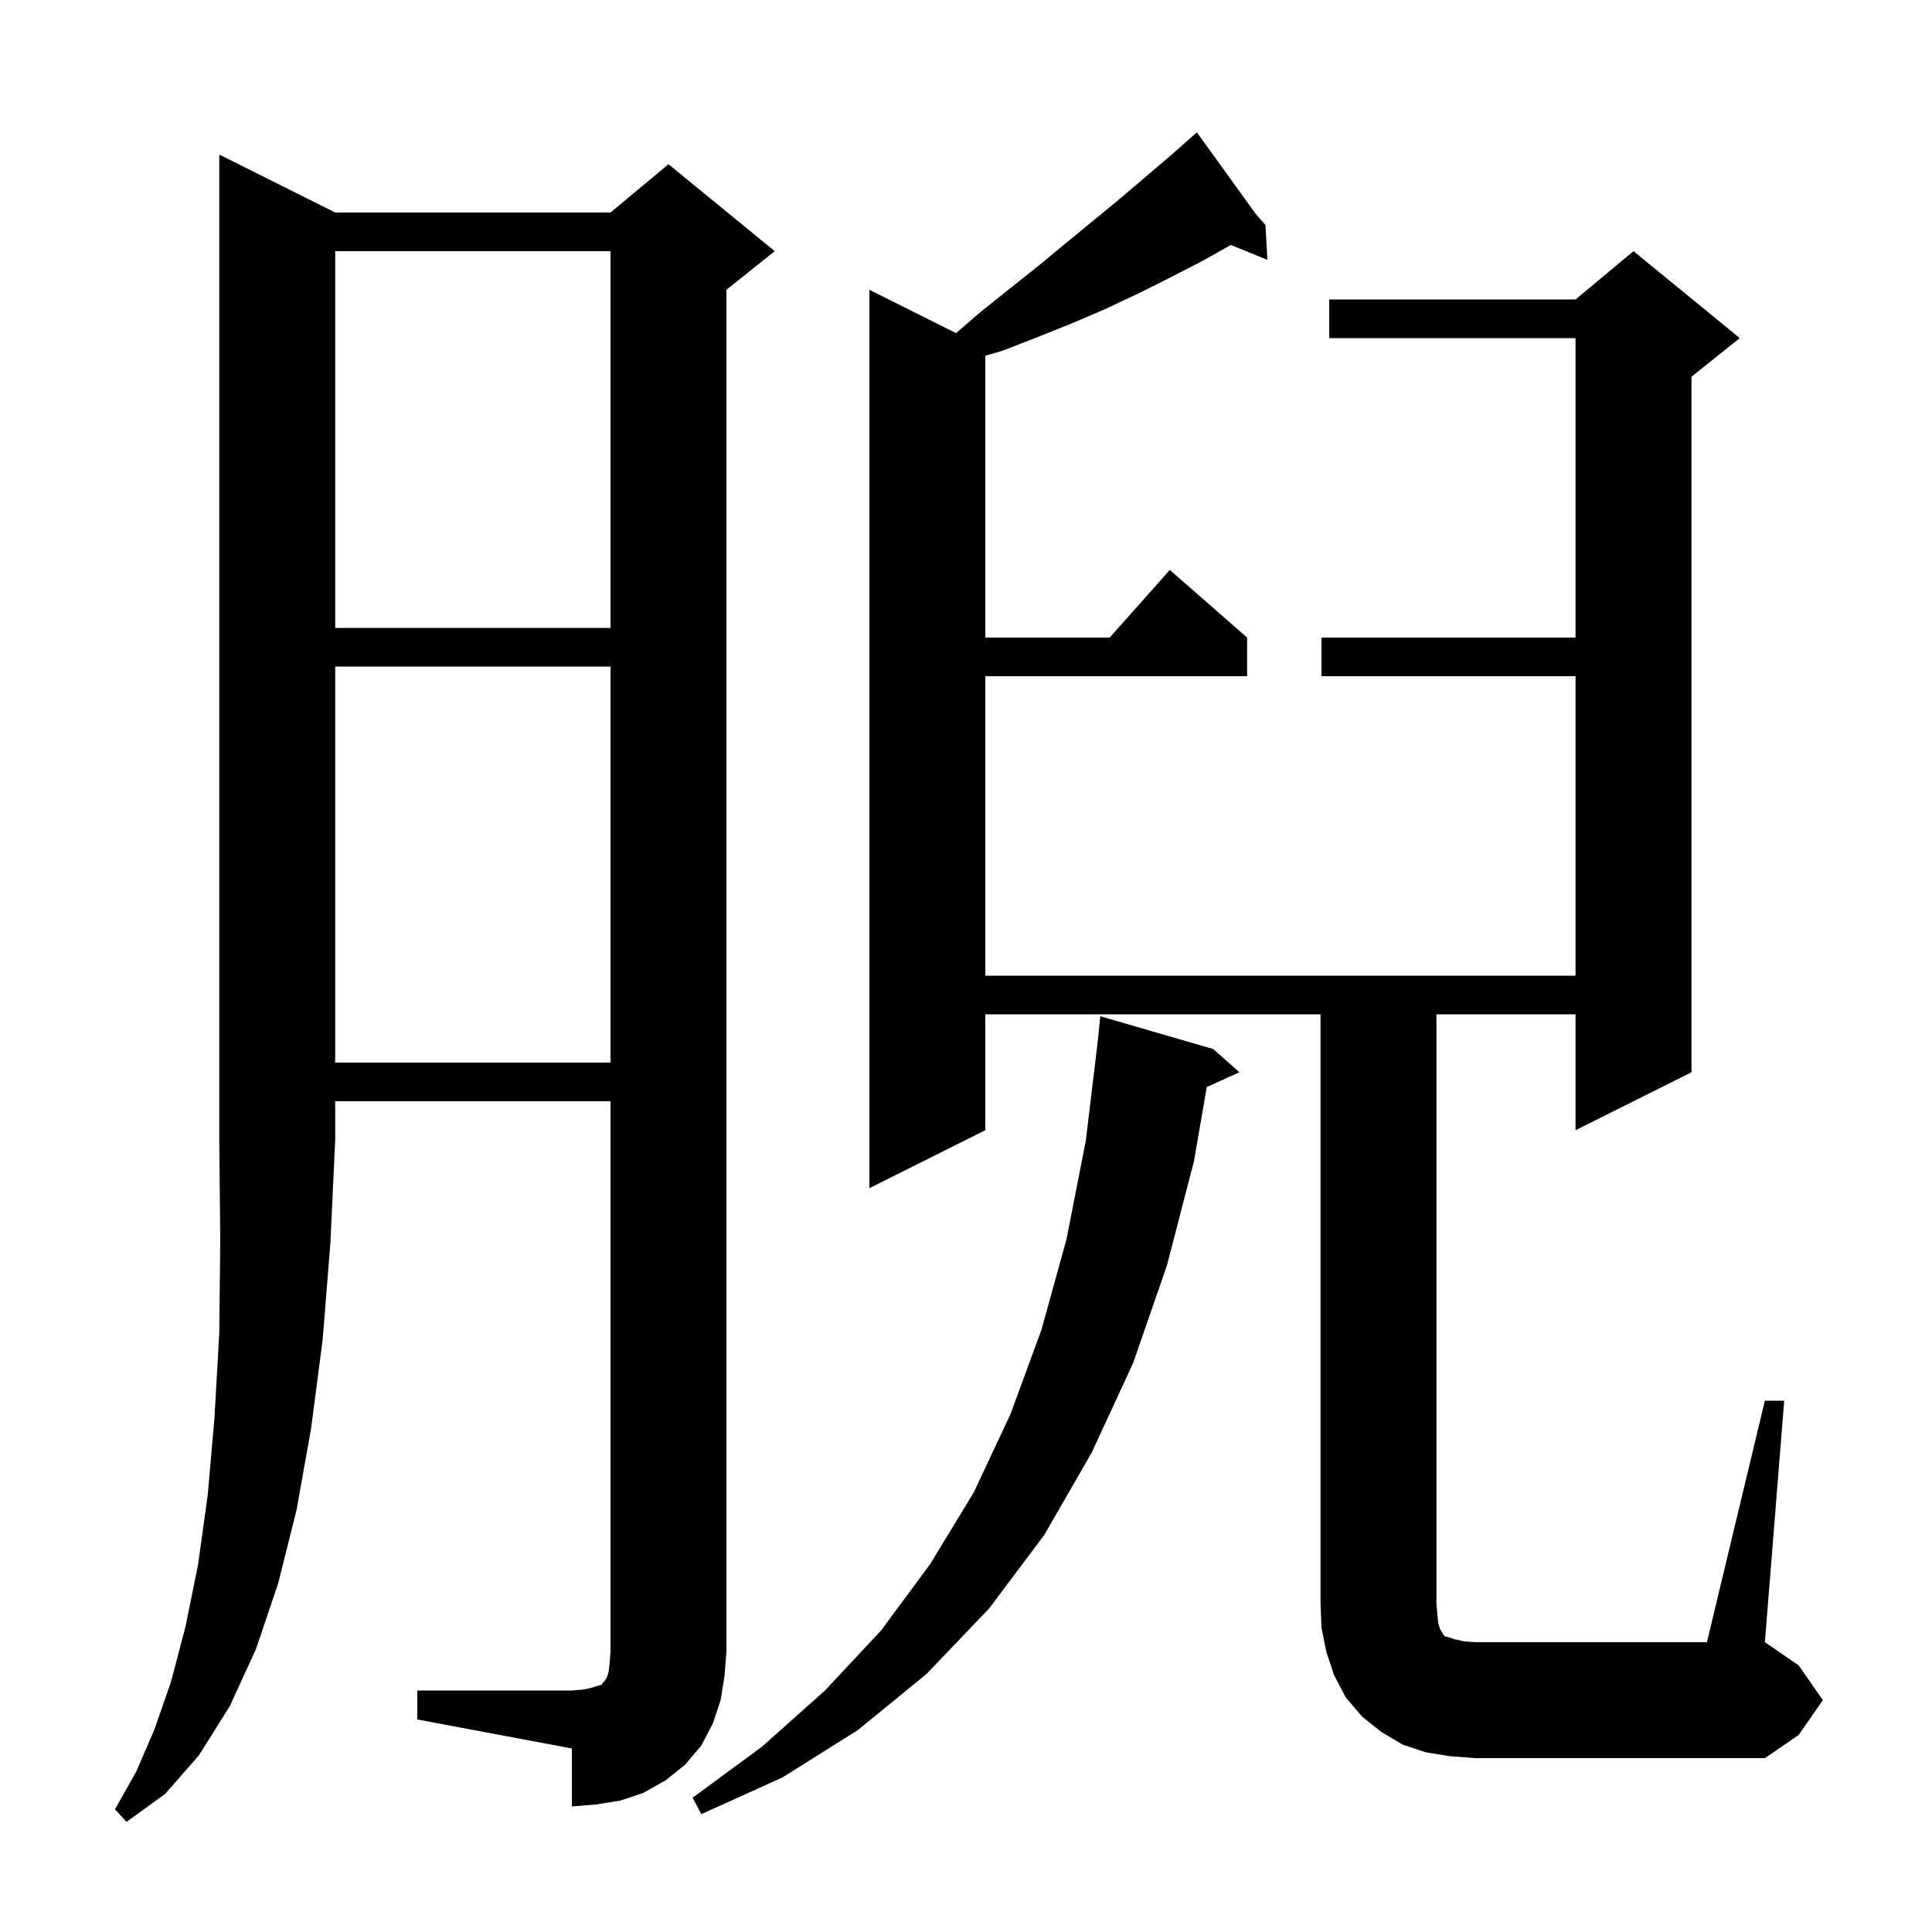 <svg xmlns="http://www.w3.org/2000/svg" xmlns:xlink="http://www.w3.org/1999/xlink" version="1.1" baseProfile="full" viewBox="0 0 200 200" width="200" height="200">
<g fill="black">
<path d="M 34.7 22.0 L 63.2 22.0 L 69.2 17.0 L 80.2 26.0 L 75.2 30.0 L 75.2 171.0 L 75.0 173.5 L 74.6 176.0 L 73.8 178.4 L 72.6 180.7 L 70.9 182.7 L 68.9 184.3 L 66.6 185.6 L 64.2 186.4 L 61.7 186.8 L 59.2 187.0 L 59.2 181.0 L 43.2 178.0 L 43.2 175.0 L 59.2 175.0 L 60.4 174.9 L 61.3 174.7 L 61.9 174.5 L 62.3 174.4 L 62.4 174.2 L 62.6 174.0 L 62.8 173.7 L 63.0 173.1 L 63.1 172.2 L 63.2 171.0 L 63.2 114.0 L 34.7 114.0 L 34.7 118.0 L 34.2 128.7 L 33.4 138.7 L 32.2 147.9 L 30.7 156.3 L 28.8 163.9 L 26.5 170.7 L 23.8 176.6 L 20.6 181.7 L 17.1 185.7 L 13.1 188.6 L 11.9 187.3 L 14.1 183.4 L 16.0 179.0 L 17.7 174.1 L 19.2 168.4 L 20.5 162.0 L 21.5 154.8 L 22.2 146.8 L 22.7 138.0 L 22.8 128.4 L 22.7 118.0 L 22.7 16.0 Z M 125.6 108.6 L 128.3 111.0 L 124.923 112.529 L 123.6 120.2 L 120.8 131.0 L 117.3 141.1 L 113.0 150.4 L 108.1 158.9 L 102.4 166.5 L 95.9 173.3 L 88.8 179.1 L 81.0 184.0 L 72.6 187.8 L 71.7 186.1 L 78.9 180.8 L 85.4 175.0 L 91.2 168.8 L 96.3 161.9 L 100.8 154.5 L 104.6 146.4 L 107.8 137.7 L 110.4 128.3 L 112.4 118.1 L 113.641 107.791 L 113.9 105.2 Z M 182.7 145.0 L 184.7 145.0 L 182.7 170.0 L 186.2 172.4 L 188.7 176.0 L 186.2 179.6 L 182.7 182.0 L 152.7 182.0 L 150.1 181.8 L 147.6 181.4 L 145.2 180.6 L 143.0 179.3 L 141.0 177.7 L 139.3 175.7 L 138.1 173.4 L 137.3 171.0 L 136.8 168.5 L 136.7 166.0 L 136.7 105.0 L 102.0 105.0 L 102.0 117.0 L 90.0 123.0 L 90.0 30.0 L 98.967 34.484 L 101.5 32.3 L 104.5 29.9 L 107.4 27.6 L 110.3 25.2 L 115.9 20.6 L 121.3 16.0 L 123.201 14.319 L 123.1 14.2 L 123.202 14.317 L 123.9 13.7 L 129.98 22.125 L 131.0 23.3 L 131.2 26.9 L 127.417 25.359 L 124.5 27.0 L 121.2 28.7 L 117.8 30.4 L 114.4 32.0 L 110.9 33.5 L 107.4 34.9 L 103.8 36.3 L 102.0 36.821 L 102.0 66.0 L 114.878 66.0 L 121.1 59.0 L 129.1 66.0 L 129.1 70.0 L 102.0 70.0 L 102.0 101.0 L 163.1 101.0 L 163.1 70.0 L 136.8 70.0 L 136.8 66.0 L 163.1 66.0 L 163.1 35.0 L 137.6 35.0 L 137.6 31.0 L 163.1 31.0 L 169.1 26.0 L 180.1 35.0 L 175.1 39.0 L 175.1 111.0 L 163.1 117.0 L 163.1 105.0 L 148.7 105.0 L 148.7 166.0 L 148.8 167.2 L 148.9 168.1 L 149.1 168.7 L 149.3 169.0 L 149.4 169.2 L 149.6 169.4 L 150.0 169.5 L 150.6 169.7 L 151.5 169.9 L 152.7 170.0 L 176.7 170.0 Z M 34.7 69.0 L 34.7 110.0 L 63.2 110.0 L 63.2 69.0 Z M 34.7 26.0 L 34.7 65.0 L 63.2 65.0 L 63.2 26.0 Z " />
</g>
</svg>
